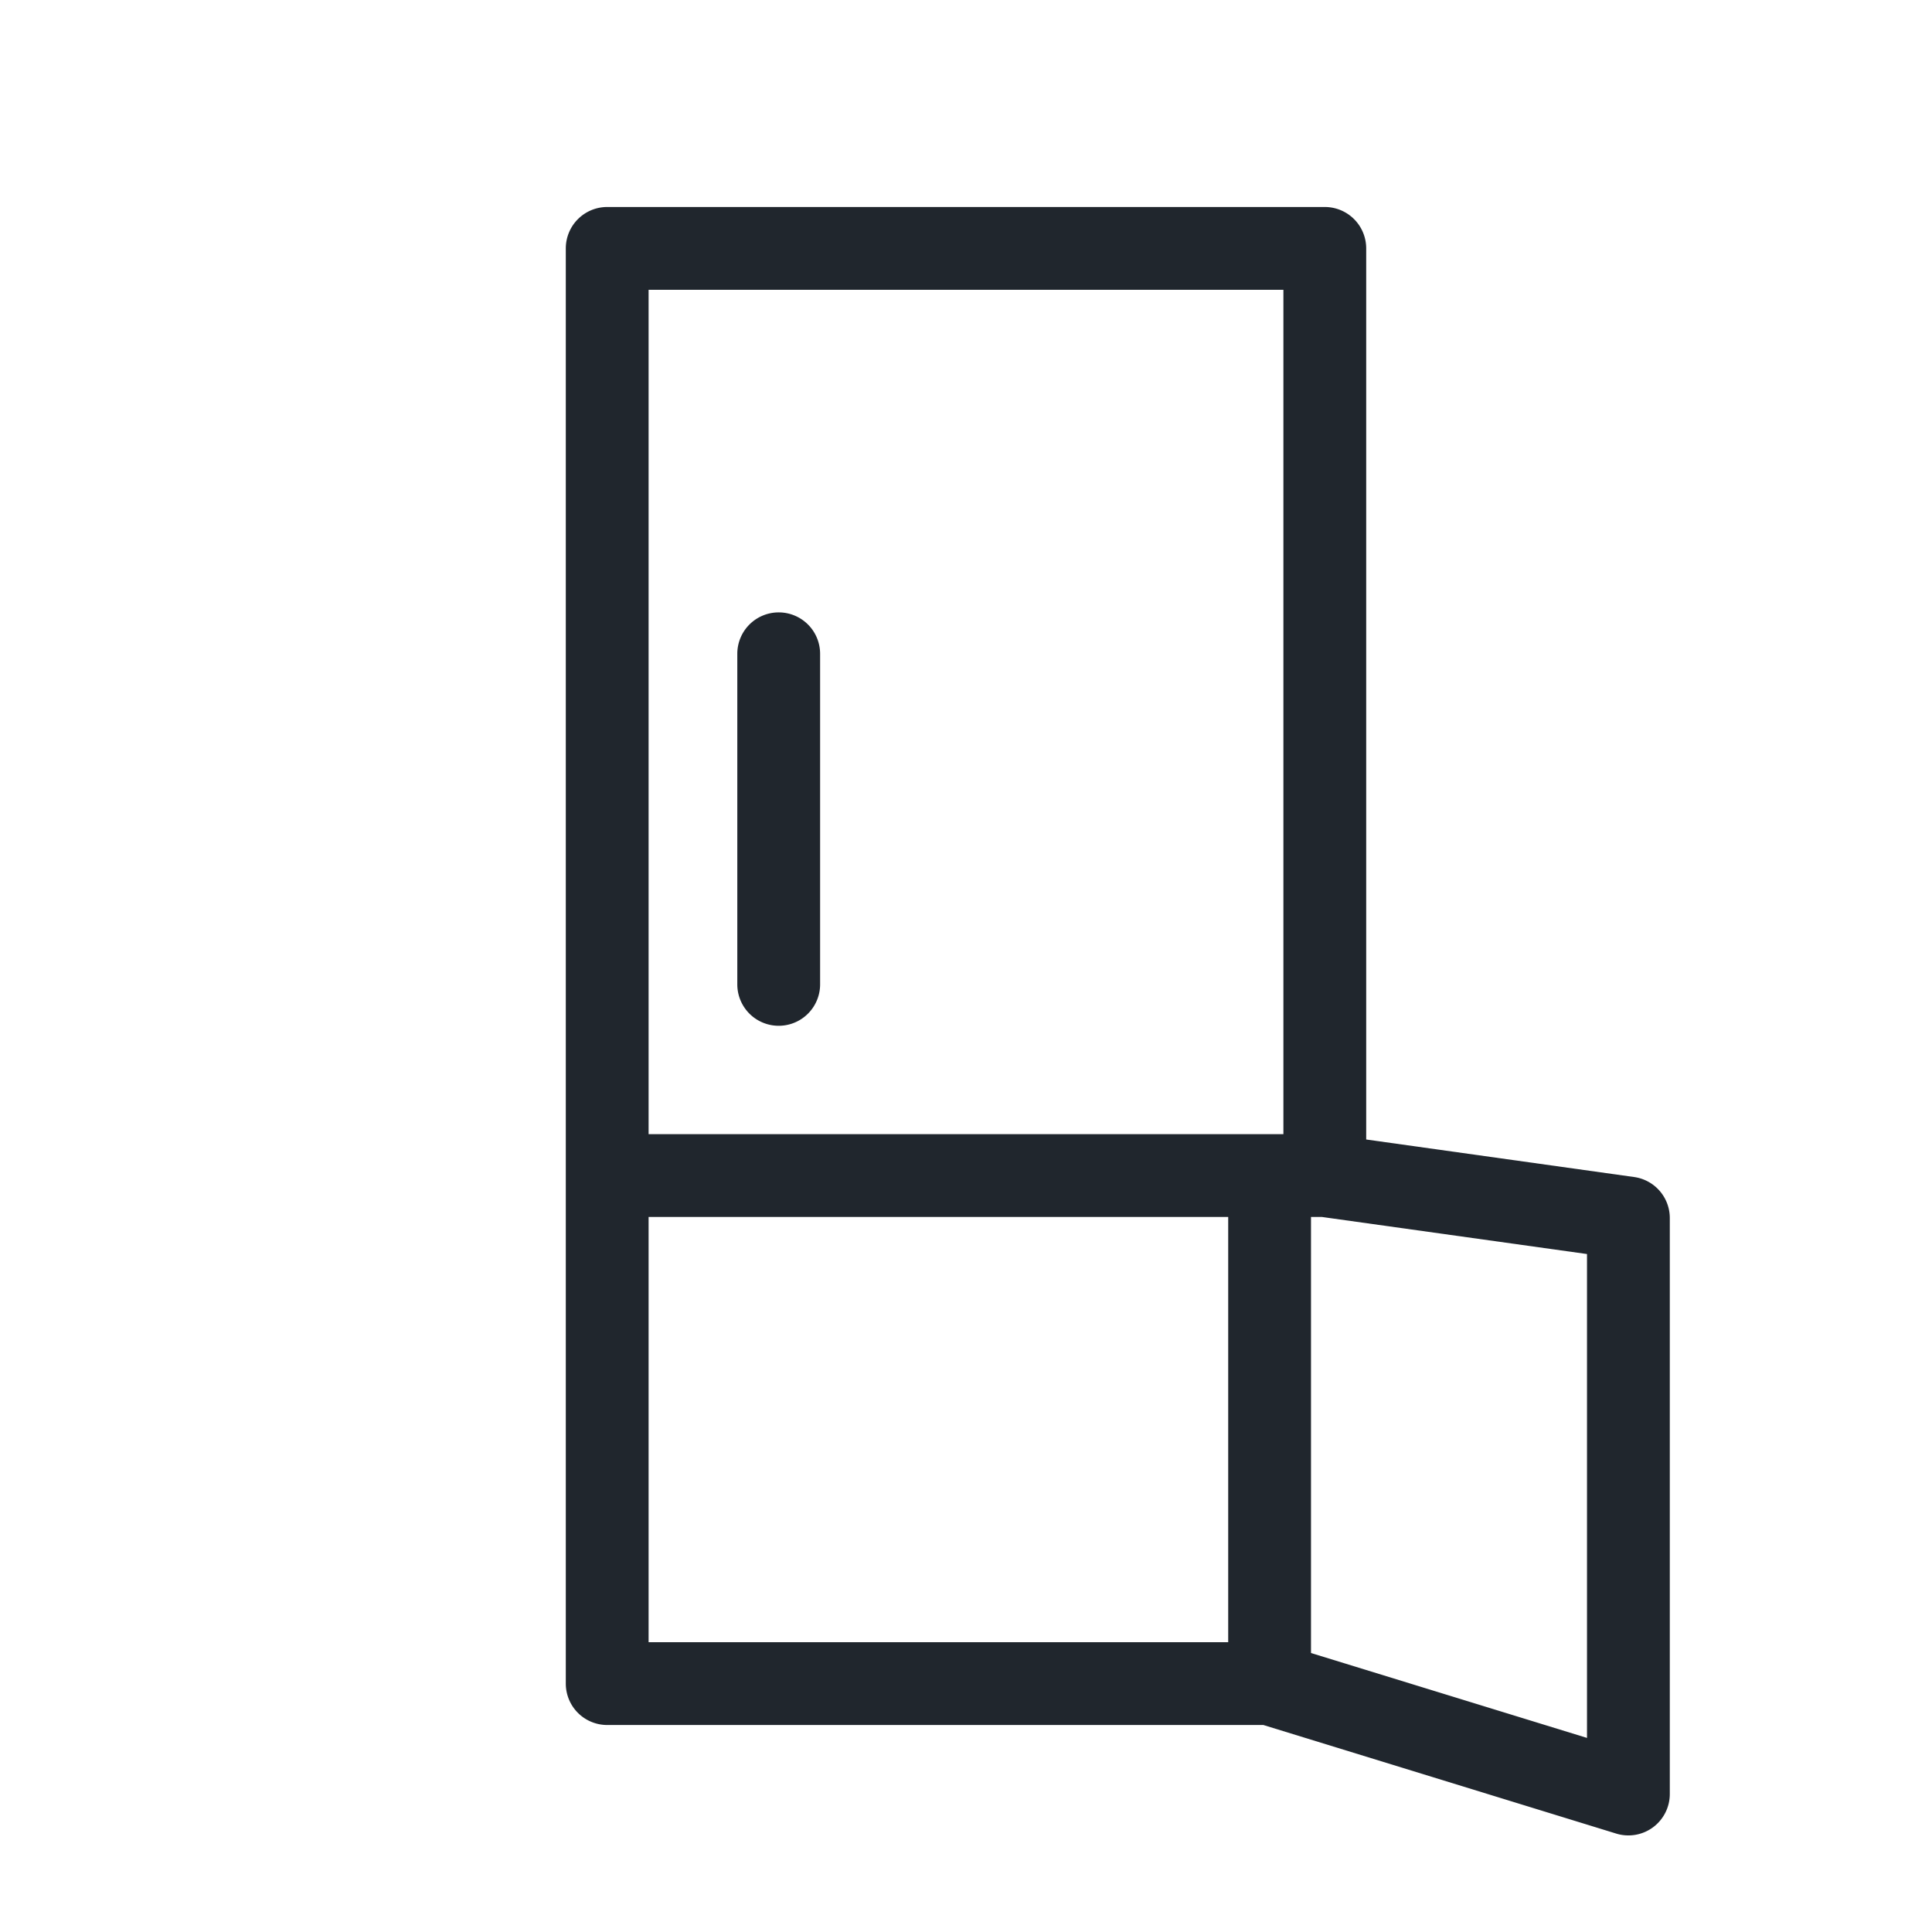 <svg id="Layer_1" data-name="Layer 1" xmlns="http://www.w3.org/2000/svg" viewBox="0 0 35 35">
  <defs>
    <style>
      .cls-1 {
        fill: #20262d;
      }
    </style>
  </defs>
  <g>
    <path class="cls-1" d="M14.107,11.094a.75.75,0,0,0-.75.75v5.989a.75.75,0,0,0,1.5,0V11.844A.75.75,0,0,0,14.107,11.094Z"/>
    <path class="cls-1" d="M29.604,21.323,24.75,20.643V4.5a.75.75,0,0,0-.75-.75H11a.75.75,0,0,0-.75.75v26a.75.75,0,0,0,.75.75H22.887l6.392,1.967a.75.75,0,0,0,.666-.113.751.751,0,0,0,.305-.604V22.066A.75.75,0,0,0,29.604,21.323ZM11.75,5.25h11.5v15.296H11.75Zm10.5,24.5H11.75v-7.704h10.5Zm6.5,1.734-5-1.538V22.046h.195l4.805.672Z"/>
  </g>
</svg>
